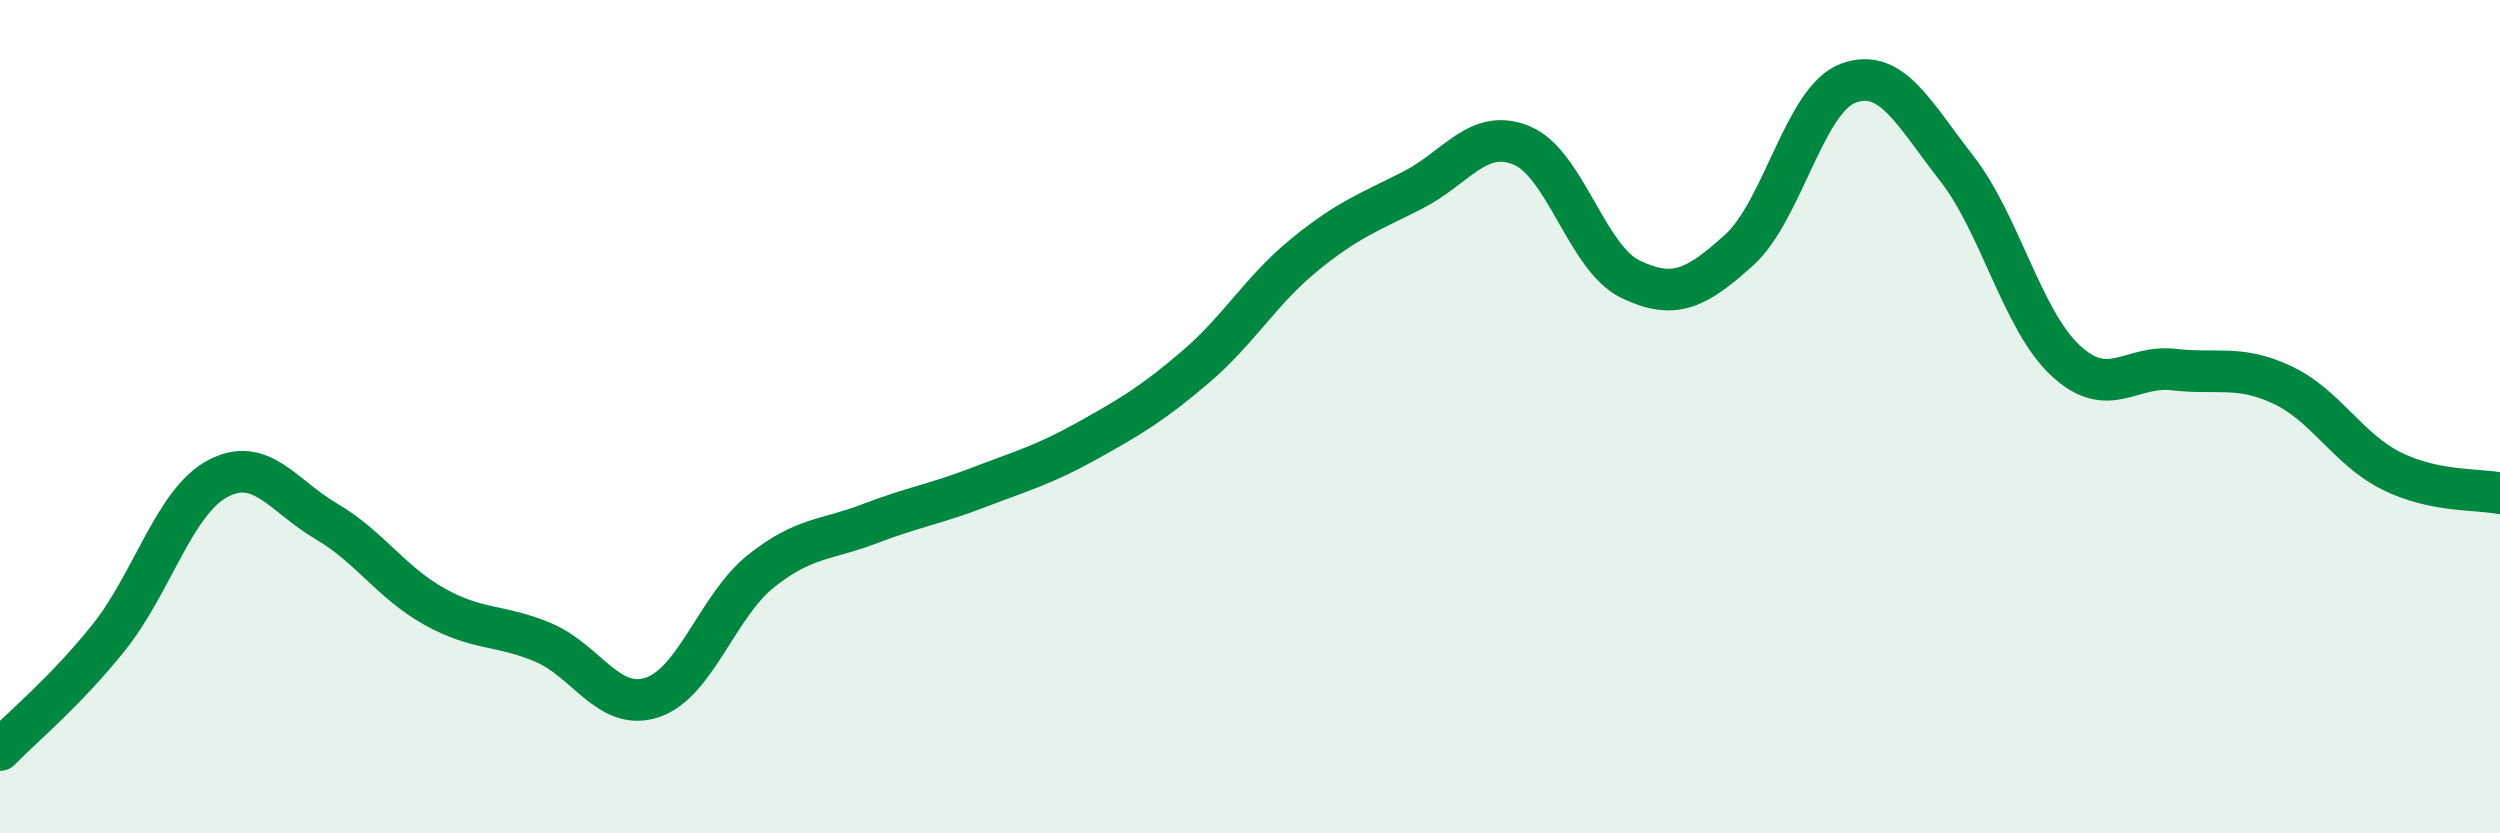 
    <svg width="60" height="20" viewBox="0 0 60 20" xmlns="http://www.w3.org/2000/svg">
      <path
        d="M 0,18 C 0.52,17.46 1.57,16.6 2.61,15.3 C 3.65,14 4.18,12.05 5.22,11.49 C 6.26,10.93 6.79,11.9 7.83,12.51 C 8.87,13.12 9.39,13.98 10.43,14.56 C 11.47,15.14 12,14.98 13.04,15.42 C 14.08,15.86 14.61,17.08 15.65,16.74 C 16.69,16.4 17.22,14.54 18.26,13.71 C 19.3,12.88 19.83,12.97 20.87,12.57 C 21.91,12.17 22.44,12.1 23.48,11.7 C 24.52,11.3 25.05,11.16 26.09,10.58 C 27.13,10 27.66,9.69 28.7,8.8 C 29.74,7.91 30.26,6.97 31.3,6.12 C 32.34,5.27 32.87,5.09 33.91,4.56 C 34.95,4.03 35.48,3.06 36.52,3.49 C 37.56,3.92 38.09,6.2 39.13,6.7 C 40.17,7.2 40.7,6.94 41.74,6 C 42.78,5.06 43.31,2.39 44.35,2 C 45.39,1.61 45.92,2.71 46.96,4.04 C 48,5.37 48.53,7.68 49.57,8.65 C 50.61,9.62 51.13,8.75 52.17,8.87 C 53.21,8.99 53.74,8.75 54.78,9.24 C 55.82,9.73 56.35,10.78 57.39,11.3 C 58.43,11.82 59.48,11.73 60,11.84L60 20L0 20Z"
        fill="#008740"
        opacity="0.1"
        stroke-linecap="round"
        stroke-linejoin="round"
      />
      <path
        d="M 0,18 C 0.52,17.46 1.57,16.6 2.61,15.3 C 3.65,14 4.18,12.05 5.22,11.49 C 6.26,10.93 6.79,11.9 7.83,12.51 C 8.87,13.12 9.39,13.98 10.43,14.56 C 11.47,15.14 12,14.98 13.04,15.42 C 14.08,15.86 14.61,17.08 15.65,16.74 C 16.69,16.4 17.22,14.54 18.26,13.71 C 19.3,12.88 19.83,12.97 20.87,12.57 C 21.91,12.17 22.44,12.1 23.48,11.7 C 24.52,11.3 25.05,11.16 26.09,10.58 C 27.13,10 27.66,9.69 28.7,8.8 C 29.74,7.91 30.26,6.97 31.3,6.12 C 32.34,5.27 32.87,5.09 33.91,4.56 C 34.95,4.03 35.48,3.06 36.52,3.49 C 37.56,3.92 38.09,6.2 39.13,6.7 C 40.17,7.2 40.7,6.94 41.74,6 C 42.78,5.06 43.31,2.39 44.35,2 C 45.39,1.61 45.92,2.71 46.96,4.04 C 48,5.37 48.53,7.68 49.57,8.65 C 50.61,9.62 51.13,8.75 52.17,8.87 C 53.21,8.99 53.74,8.75 54.78,9.24 C 55.82,9.73 56.35,10.78 57.39,11.3 C 58.43,11.82 59.48,11.73 60,11.84"
        stroke="#008740"
        stroke-width="1"
        fill="none"
        stroke-linecap="round"
        stroke-linejoin="round"
      />
    </svg>
  